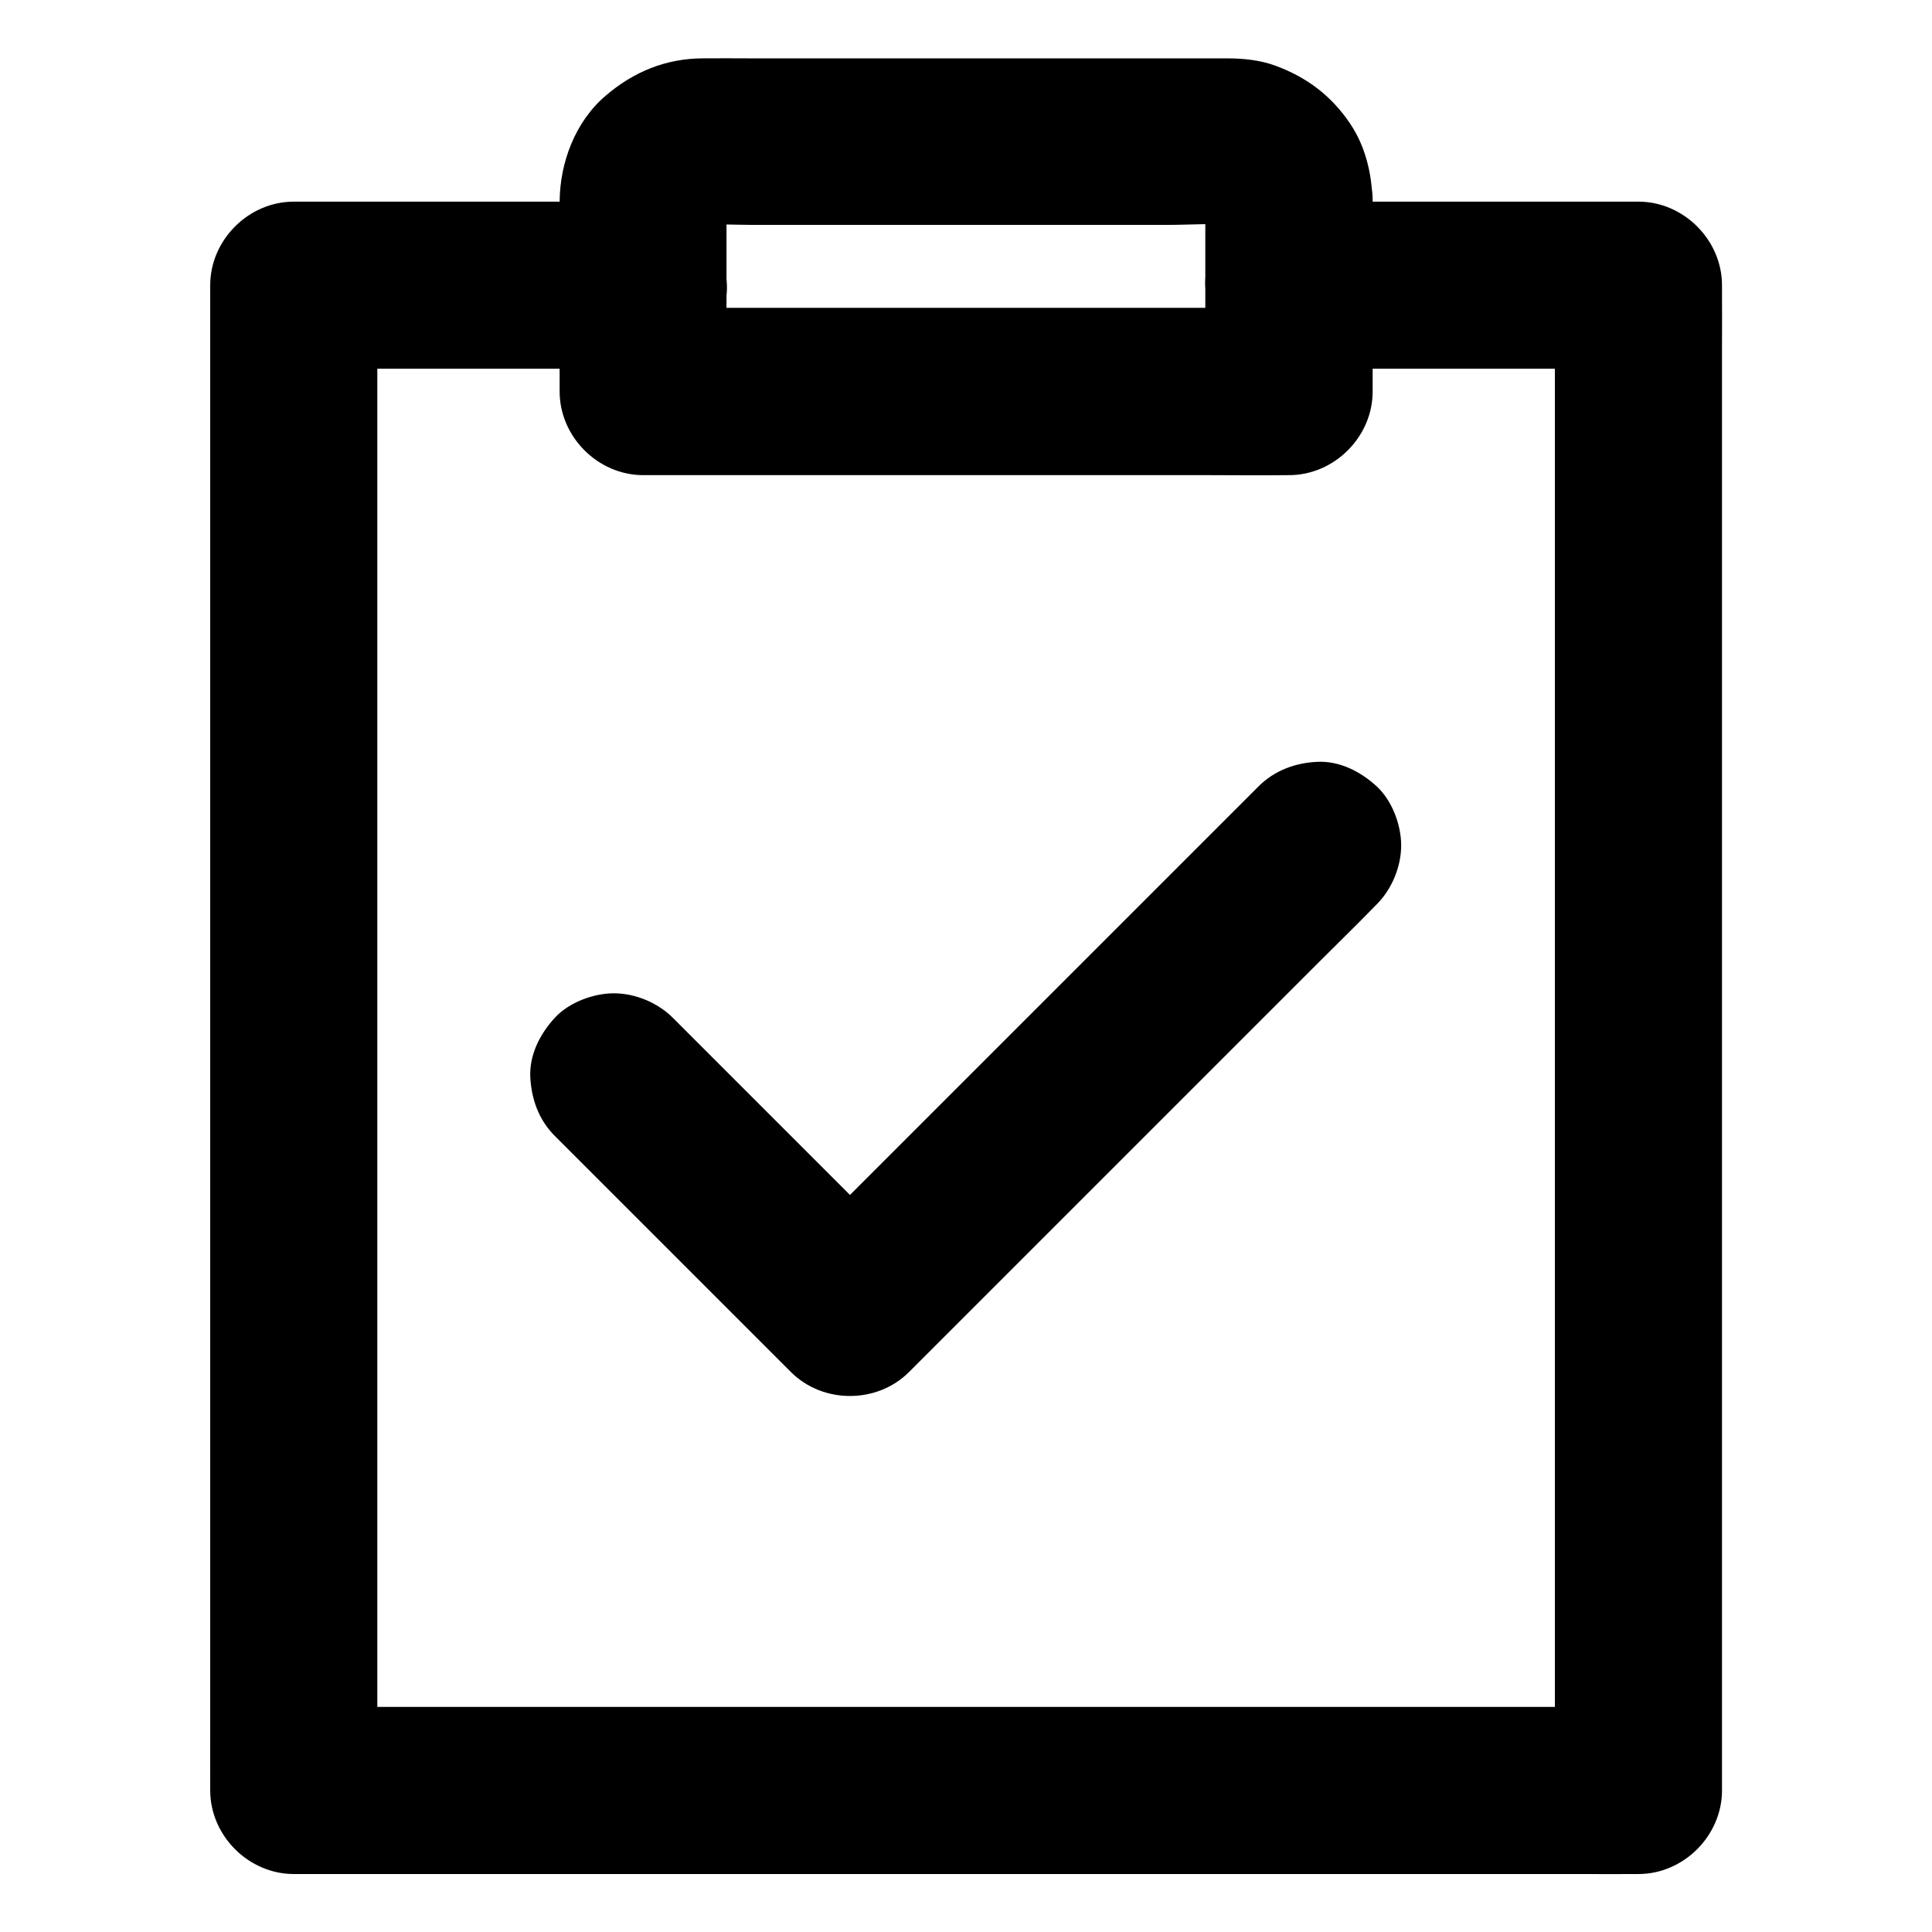 <?xml version="1.0" encoding="UTF-8"?>
<!-- Uploaded to: ICON Repo, www.iconrepo.com, Generator: ICON Repo Mixer Tools -->
<svg fill="#000000" width="800px" height="800px" version="1.1" viewBox="144 144 512 512" xmlns="http://www.w3.org/2000/svg">
 <g>
  <path d="m485.56 241.72h31.34 49.742 11.562c-7.379-7.379-14.762-14.762-22.141-22.141v10.676 28.93 43 52.25 57.465 58.008 53.875 45.707 32.719c0 5.215-0.051 10.383 0 15.598v0.688l22.141-22.141h-9.496-25.879-38.473-46.738-51.219-51.66-48.215-40.934-29.273c-4.625 0-9.25-0.051-13.875 0h-0.59c7.379 7.379 14.762 14.762 22.141 22.141v-10.676-28.93-43-52.25-57.465-58.008-53.875-45.707-32.719c0-5.215 0.051-10.383 0-15.598v-0.688c-7.379 7.379-14.762 14.762-22.141 22.141h31.34 49.742 11.562c5.656 0 11.66-2.461 15.645-6.496 3.836-3.836 6.742-10.137 6.496-15.645-0.246-5.707-2.117-11.66-6.496-15.645-4.328-3.984-9.645-6.496-15.645-6.496h-31.34-49.742-11.562c-11.957 0-22.141 10.137-22.141 22.141v10.676 28.93 43 52.25 57.465 58.008 53.875 45.707 32.719c0 5.215-0.051 10.383 0 15.598v0.688c0 11.957 10.137 22.141 22.141 22.141h9.496 25.879 38.473 46.738 51.219 51.66 48.215 40.934 29.273c4.625 0 9.25 0.051 13.875 0h0.59c11.957 0 22.141-10.137 22.141-22.141v-10.676-28.93-43-52.25-57.465-58.008-53.875-45.707-32.719c0-5.215 0.051-10.383 0-15.598v-0.688c0-11.957-10.137-22.141-22.141-22.141h-31.34-49.742-11.562c-5.656 0-11.66 2.461-15.645 6.496-3.836 3.836-6.742 10.137-6.496 15.645 0.246 5.707 2.117 11.66 6.496 15.645 4.328 3.984 9.641 6.496 15.645 6.496z"/>
  <path d="m463.42 196.9v44.477 6.348c7.379-7.379 14.762-14.762 22.141-22.141h-17.074-40.688-49.496-42.805c-6.938 0-13.875-0.148-20.812 0h-0.297c7.379 7.379 14.762 14.762 22.141 22.141v-45.312c0-2.508-0.148-5.066 0.148-7.578-0.246 1.969-0.543 3.938-0.789 5.902 0.195-1.328 0.543-2.559 1.031-3.789-0.738 1.77-1.477 3.543-2.215 5.266 0.543-1.18 1.133-2.262 1.871-3.344-1.133 1.477-2.312 3-3.445 4.477 0.934-1.18 1.969-2.215 3.148-3.148-1.477 1.133-3 2.312-4.477 3.445 1.082-0.738 2.164-1.379 3.344-1.871-1.77 0.738-3.543 1.477-5.266 2.215 1.23-0.492 2.461-0.789 3.789-1.031-1.969 0.246-3.938 0.543-5.902 0.789 5.066-0.543 10.383-0.148 15.449-0.148h33.852 76.406c6.199 0 12.645-0.543 18.793 0.148-1.969-0.246-3.938-0.543-5.902-0.789 1.328 0.195 2.559 0.543 3.789 1.031-1.77-0.738-3.543-1.477-5.266-2.215 1.18 0.543 2.262 1.133 3.344 1.871-1.477-1.133-3-2.312-4.477-3.445 1.18 0.934 2.215 1.969 3.148 3.148-1.133-1.477-2.312-3-3.445-4.477 0.738 1.082 1.379 2.164 1.871 3.344-0.738-1.77-1.477-3.543-2.215-5.266 0.492 1.23 0.789 2.461 1.031 3.789-0.246-1.969-0.543-3.938-0.789-5.902 0.012 0.738 0.062 1.379 0.062 2.066 0.148 5.758 2.363 11.562 6.496 15.645 3.836 3.836 10.137 6.742 15.645 6.496 11.758-0.543 22.434-9.742 22.141-22.141-0.148-6.984-1.922-14.219-5.856-20.07-4.969-7.43-11.562-12.398-19.926-15.449-4.035-1.477-8.512-1.918-12.84-1.918h-14.168-57.121-55.496c-4.035 0-8.07-0.051-12.102 0-9.789 0.051-18.352 3.59-25.73 9.938-8.02 6.84-12.102 17.711-12.152 28.043-0.098 16.285 0 32.57 0 48.855v1.477c0 11.957 10.137 22.141 22.141 22.141h17.074 40.688 49.496 42.805c6.938 0 13.875 0.098 20.812 0h0.297c11.957 0 22.141-10.137 22.141-22.141v-44.477-6.348c0-5.656-2.461-11.66-6.496-15.645-3.836-3.836-10.137-6.742-15.645-6.496-5.707 0.246-11.66 2.117-15.645 6.496-4.051 4.281-6.559 9.594-6.559 15.594z"/>
  <path d="m291.02 445.02c7.086 7.086 14.121 14.121 21.207 21.207l33.605 33.605c2.609 2.609 5.164 5.164 7.773 7.773 8.461 8.461 22.828 8.461 31.293 0l108.63-108.63c5.019-5.019 10.137-9.988 15.105-15.105l0.195-0.195c4.035-4.035 6.496-9.988 6.496-15.645 0-5.41-2.41-11.906-6.496-15.645-4.231-3.887-9.742-6.742-15.645-6.496-5.856 0.246-11.414 2.262-15.645 6.496-4.133 4.133-8.215 8.215-12.348 12.348-9.891 9.891-19.777 19.777-29.617 29.617l-35.672 35.672c-10.332 10.332-20.664 20.664-30.996 30.996-5.019 5.019-10.184 9.988-15.105 15.105-0.051 0.051-0.148 0.148-0.195 0.195h31.293c-7.086-7.086-14.121-14.121-21.207-21.207-11.219-11.219-22.434-22.434-33.605-33.605-2.609-2.609-5.164-5.164-7.773-7.773-4.035-4.035-9.988-6.496-15.645-6.496-5.41 0-11.906 2.41-15.645 6.496-3.887 4.231-6.742 9.742-6.496 15.645 0.289 5.902 2.258 11.414 6.488 15.645z"/>
 </g>
</svg>